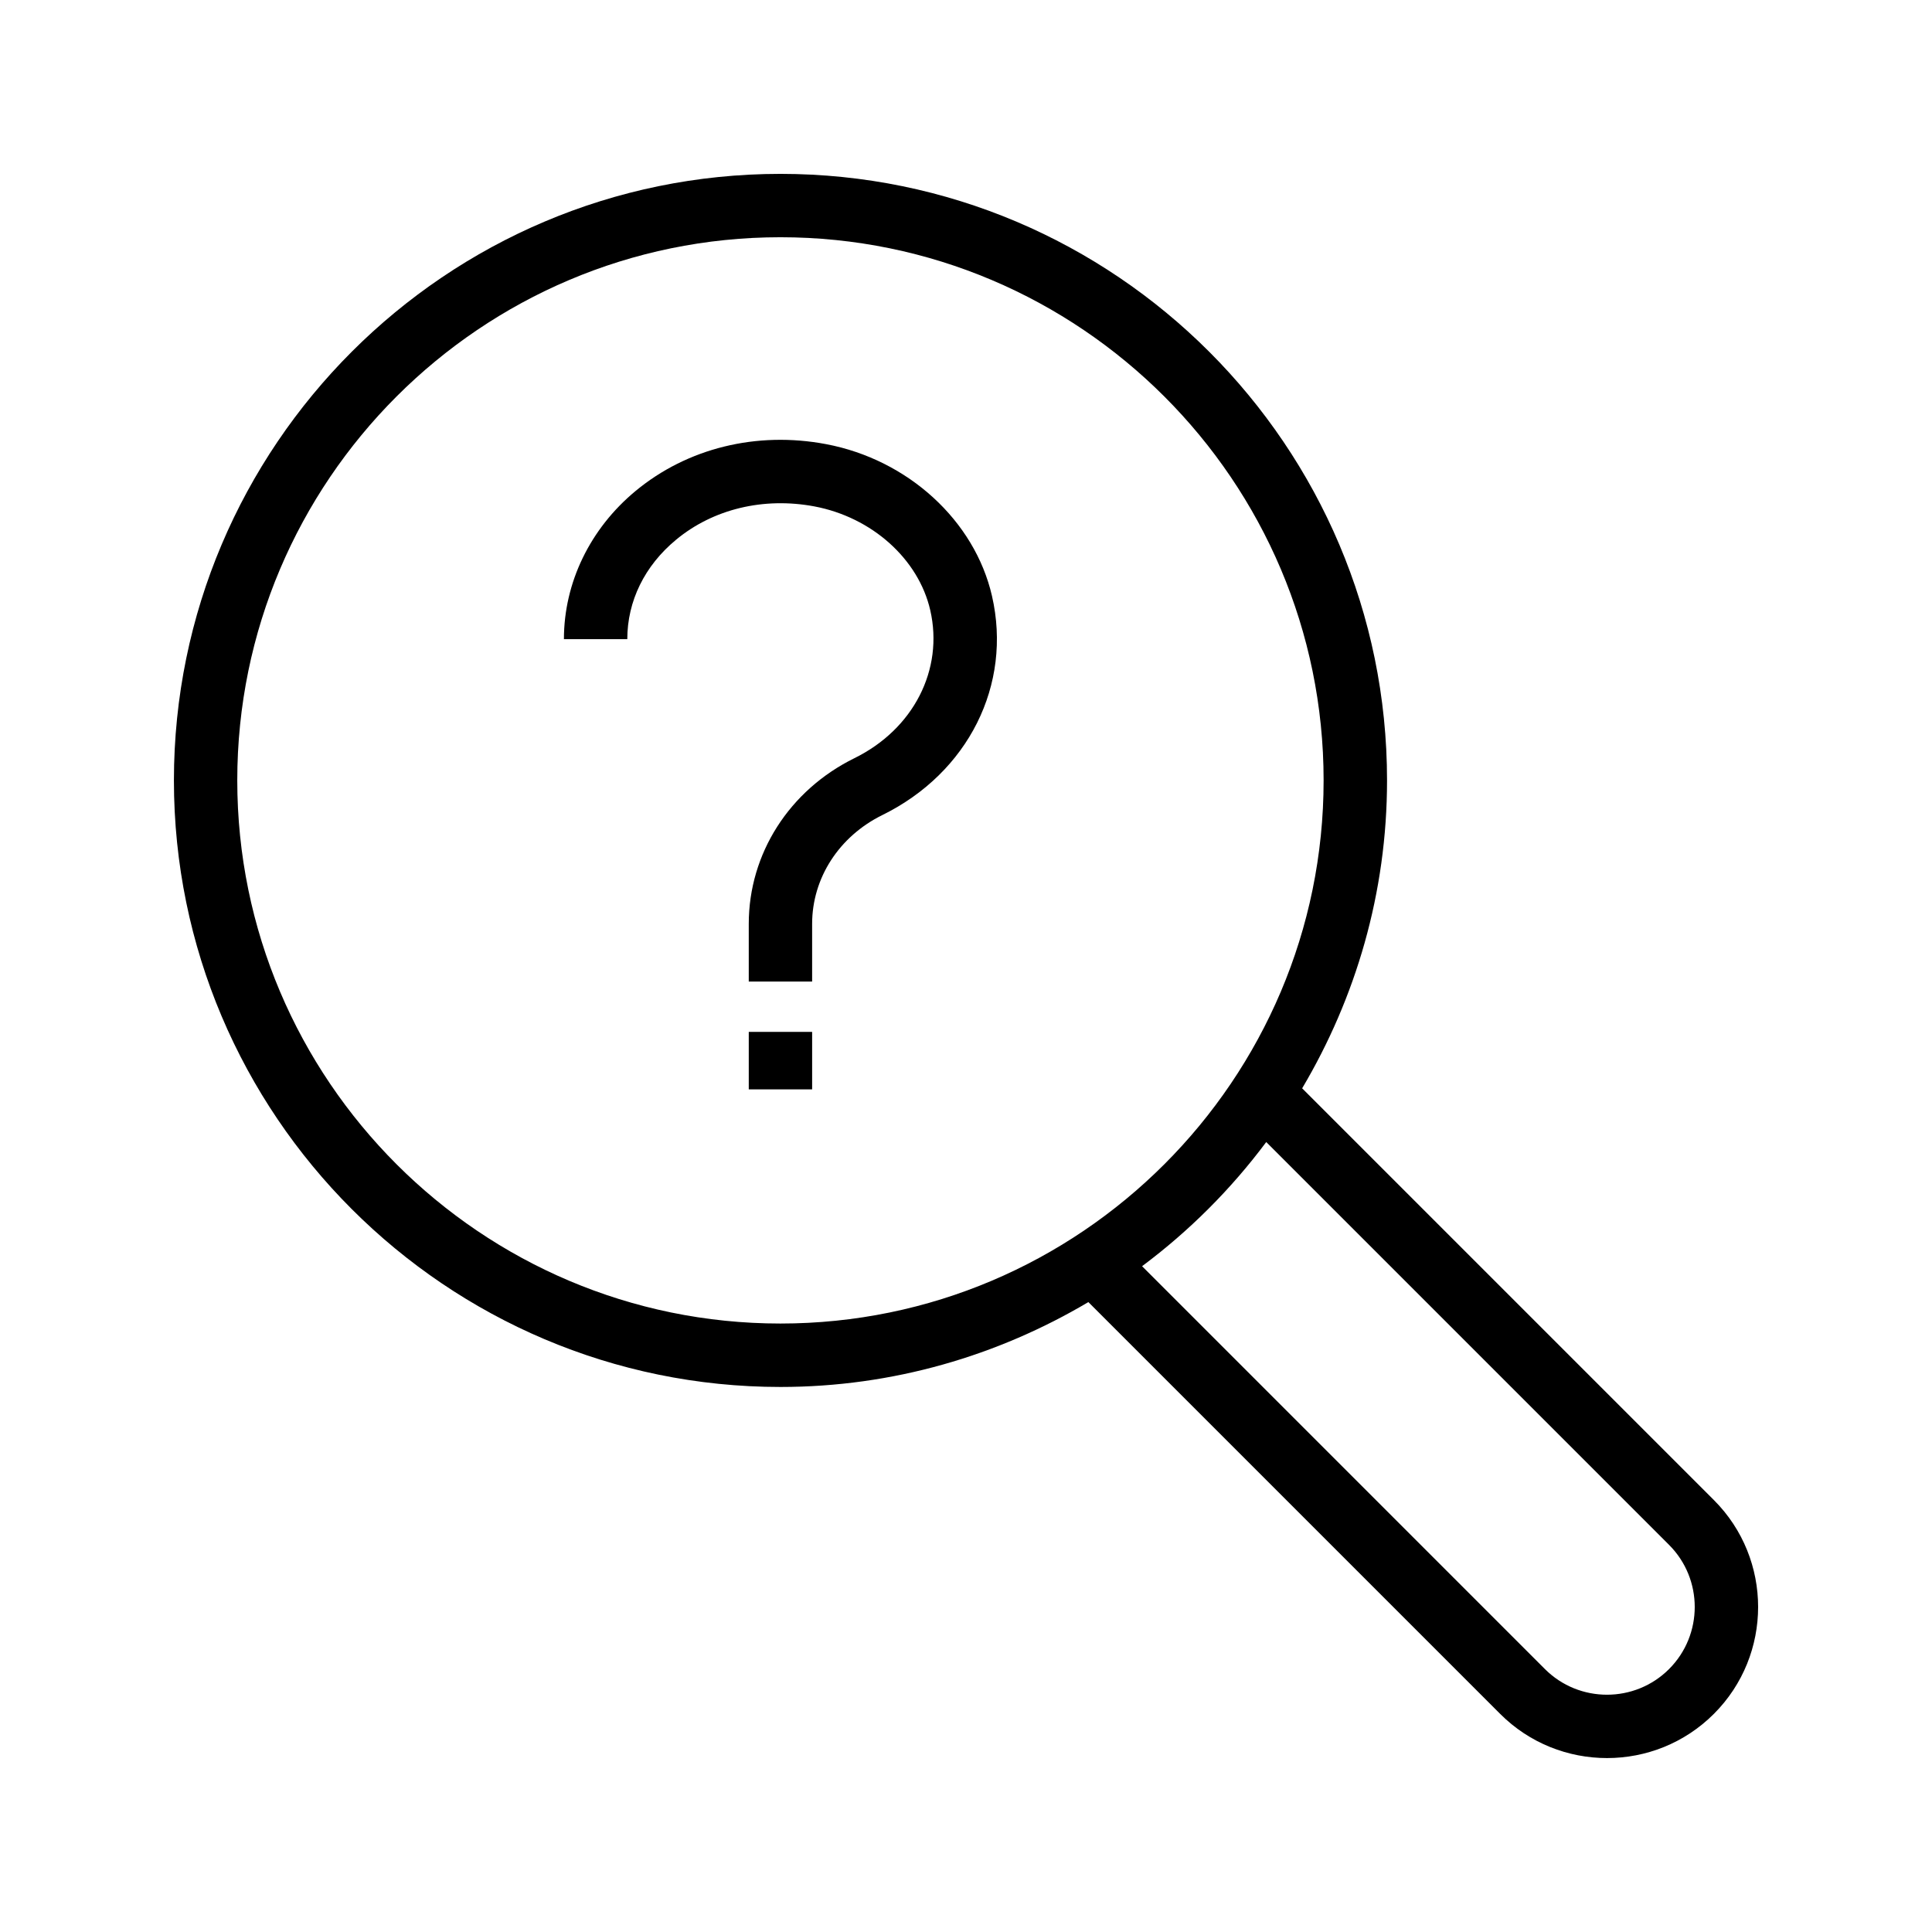 <?xml version="1.0" encoding="UTF-8"?>
<!-- Uploaded to: SVG Repo, www.svgrepo.com, Generator: SVG Repo Mixer Tools -->
<svg fill="#000000" width="800px" height="800px" version="1.1" viewBox="144 144 512 512" xmlns="http://www.w3.org/2000/svg">
 <g>
  <path d="m190.09 350.82c0 88.633 72.102 160.74 160.74 160.74 29.805 0 57.645-8.301 81.598-22.492l109.12 109.12c7.805 7.816 18.066 11.719 28.324 11.719 10.266 0 20.523-3.902 28.332-11.719 15.621-15.621 15.621-41.031 0-56.652l-109.12-109.12c14.195-23.953 22.496-51.789 22.496-81.598 0-88.633-72.109-160.74-160.75-160.74-88.633 0.004-160.74 72.105-160.74 160.74zm396.23 202.59c9.07 9.07 9.07 23.836 0 32.906-9.062 9.062-23.828 9.078-32.906 0l-106.75-106.76c12.5-9.332 23.574-20.402 32.902-32.902zm-235.5-346.54c79.375 0 143.95 64.574 143.95 143.94 0 79.367-64.574 143.94-143.95 143.94-79.367 0-143.94-64.574-143.94-143.94-0.004-79.367 64.574-143.94 143.94-143.94z"/>
  <path d="m323.16 287.04c9.84-8.16 23.199-11.355 36.652-8.84 15.254 2.879 27.594 13.934 30.711 27.496 3.625 15.77-4.445 31.527-20.082 39.223-17.277 8.504-28.012 25.328-28.012 43.91v15.301h16.793v-15.301c0-12.137 7.141-23.191 18.629-28.84 22.77-11.211 34.441-34.539 29.035-58.047-4.582-19.969-22.246-36.137-43.961-40.238-18.375-3.477-36.77 1.043-50.488 12.406-12.07 9.996-18.992 24.312-18.992 39.27h16.793c0.008-10.086 4.59-19.445 12.922-26.34z"/>
  <path d="m342.43 417.46h16.793v15.234h-16.793z"/>
 </g>
</svg>